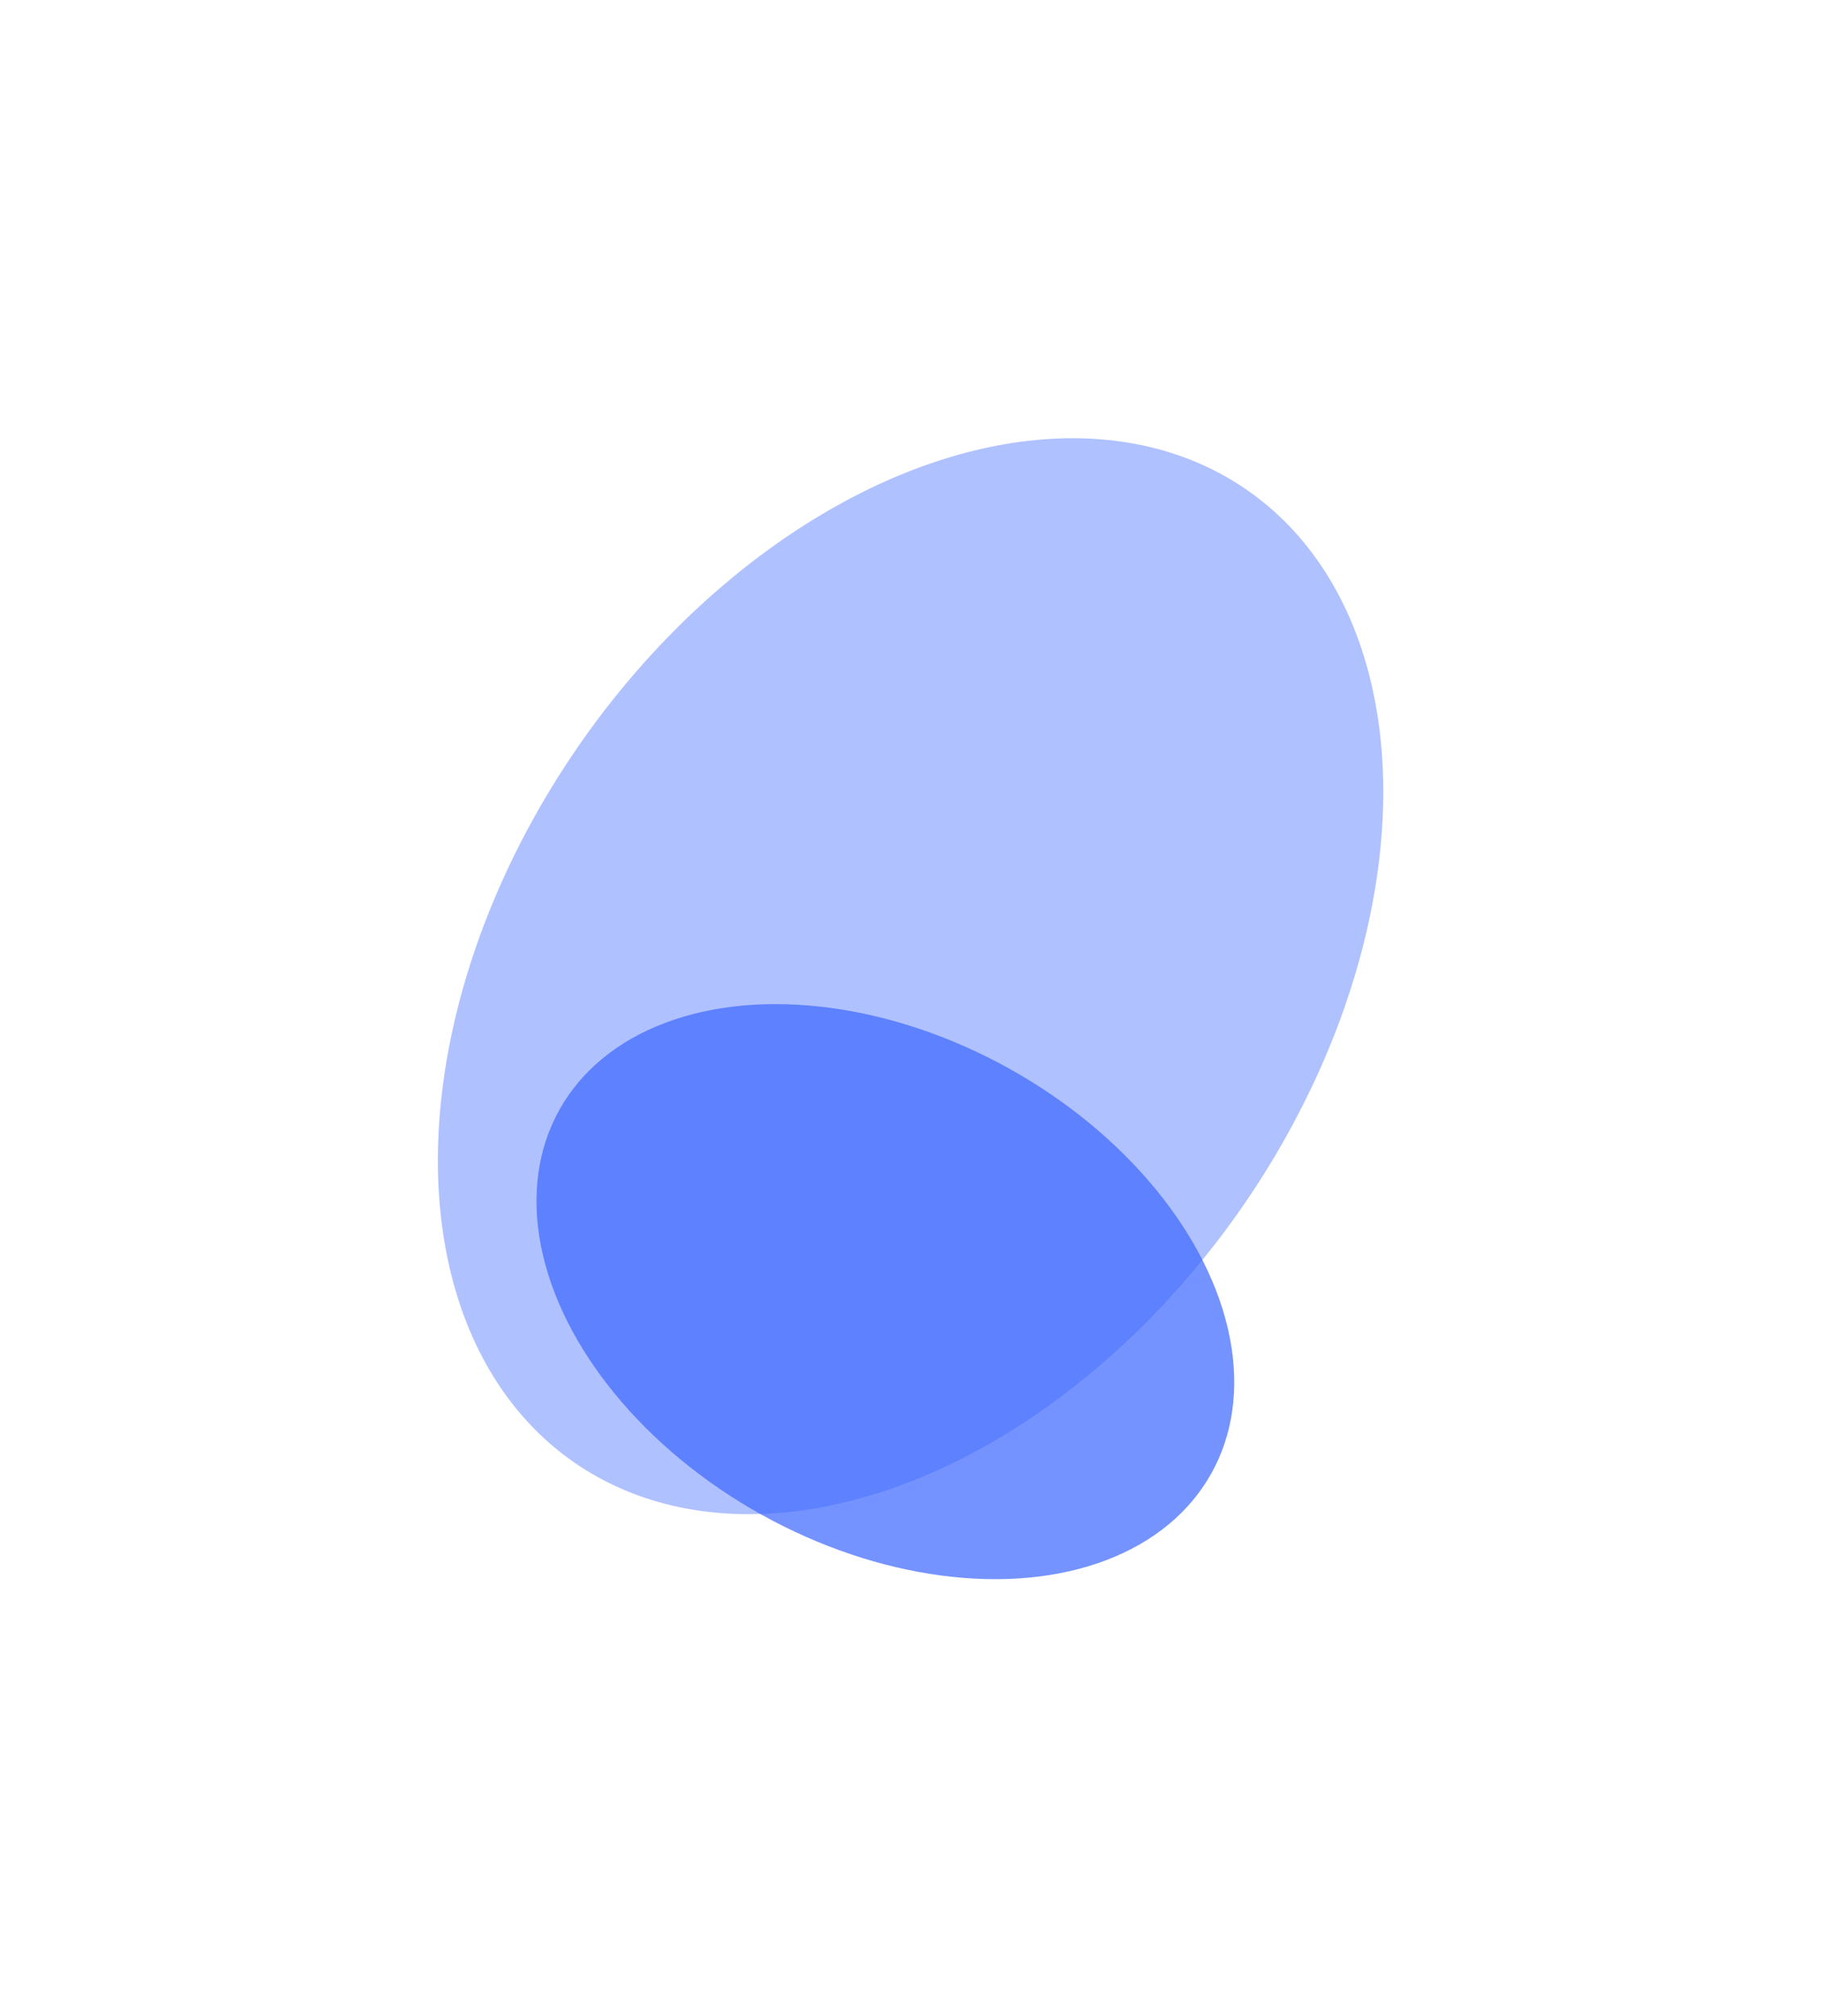 <?xml version="1.0" encoding="UTF-8"?> <svg xmlns="http://www.w3.org/2000/svg" width="1226" height="1357" viewBox="0 0 1226 1357" fill="none"><g opacity="0.4" filter="url(#filter0_f_1901_12414)"><ellipse cx="613.05" cy="657.06" rx="272" ry="398" transform="rotate(34.651 613.05 657.06)" fill="#3A65FF"></ellipse></g><g opacity="0.7" filter="url(#filter1_f_1901_12414)"><ellipse cx="596.071" cy="869.385" rx="171.721" ry="251.269" transform="rotate(119.112 596.071 869.385)" fill="#3A65FF"></ellipse></g><defs><filter id="filter0_f_1901_12414" x="0.812" y="0.879" width="1224.47" height="1312.36" filterUnits="userSpaceOnUse" color-interpolation-filters="sRGB"><feFlood flood-opacity="0" result="BackgroundImageFix"></feFlood><feBlend mode="normal" in="SourceGraphic" in2="BackgroundImageFix" result="shape"></feBlend><feGaussianBlur stdDeviation="147" result="effect1_foregroundBlur_1901_12414"></feGaussianBlur></filter><filter id="filter1_f_1901_12414" x="67.121" y="381.852" width="1057.9" height="975.066" filterUnits="userSpaceOnUse" color-interpolation-filters="sRGB"><feFlood flood-opacity="0" result="BackgroundImageFix"></feFlood><feBlend mode="normal" in="SourceGraphic" in2="BackgroundImageFix" result="shape"></feBlend><feGaussianBlur stdDeviation="147" result="effect1_foregroundBlur_1901_12414"></feGaussianBlur></filter></defs></svg> 
